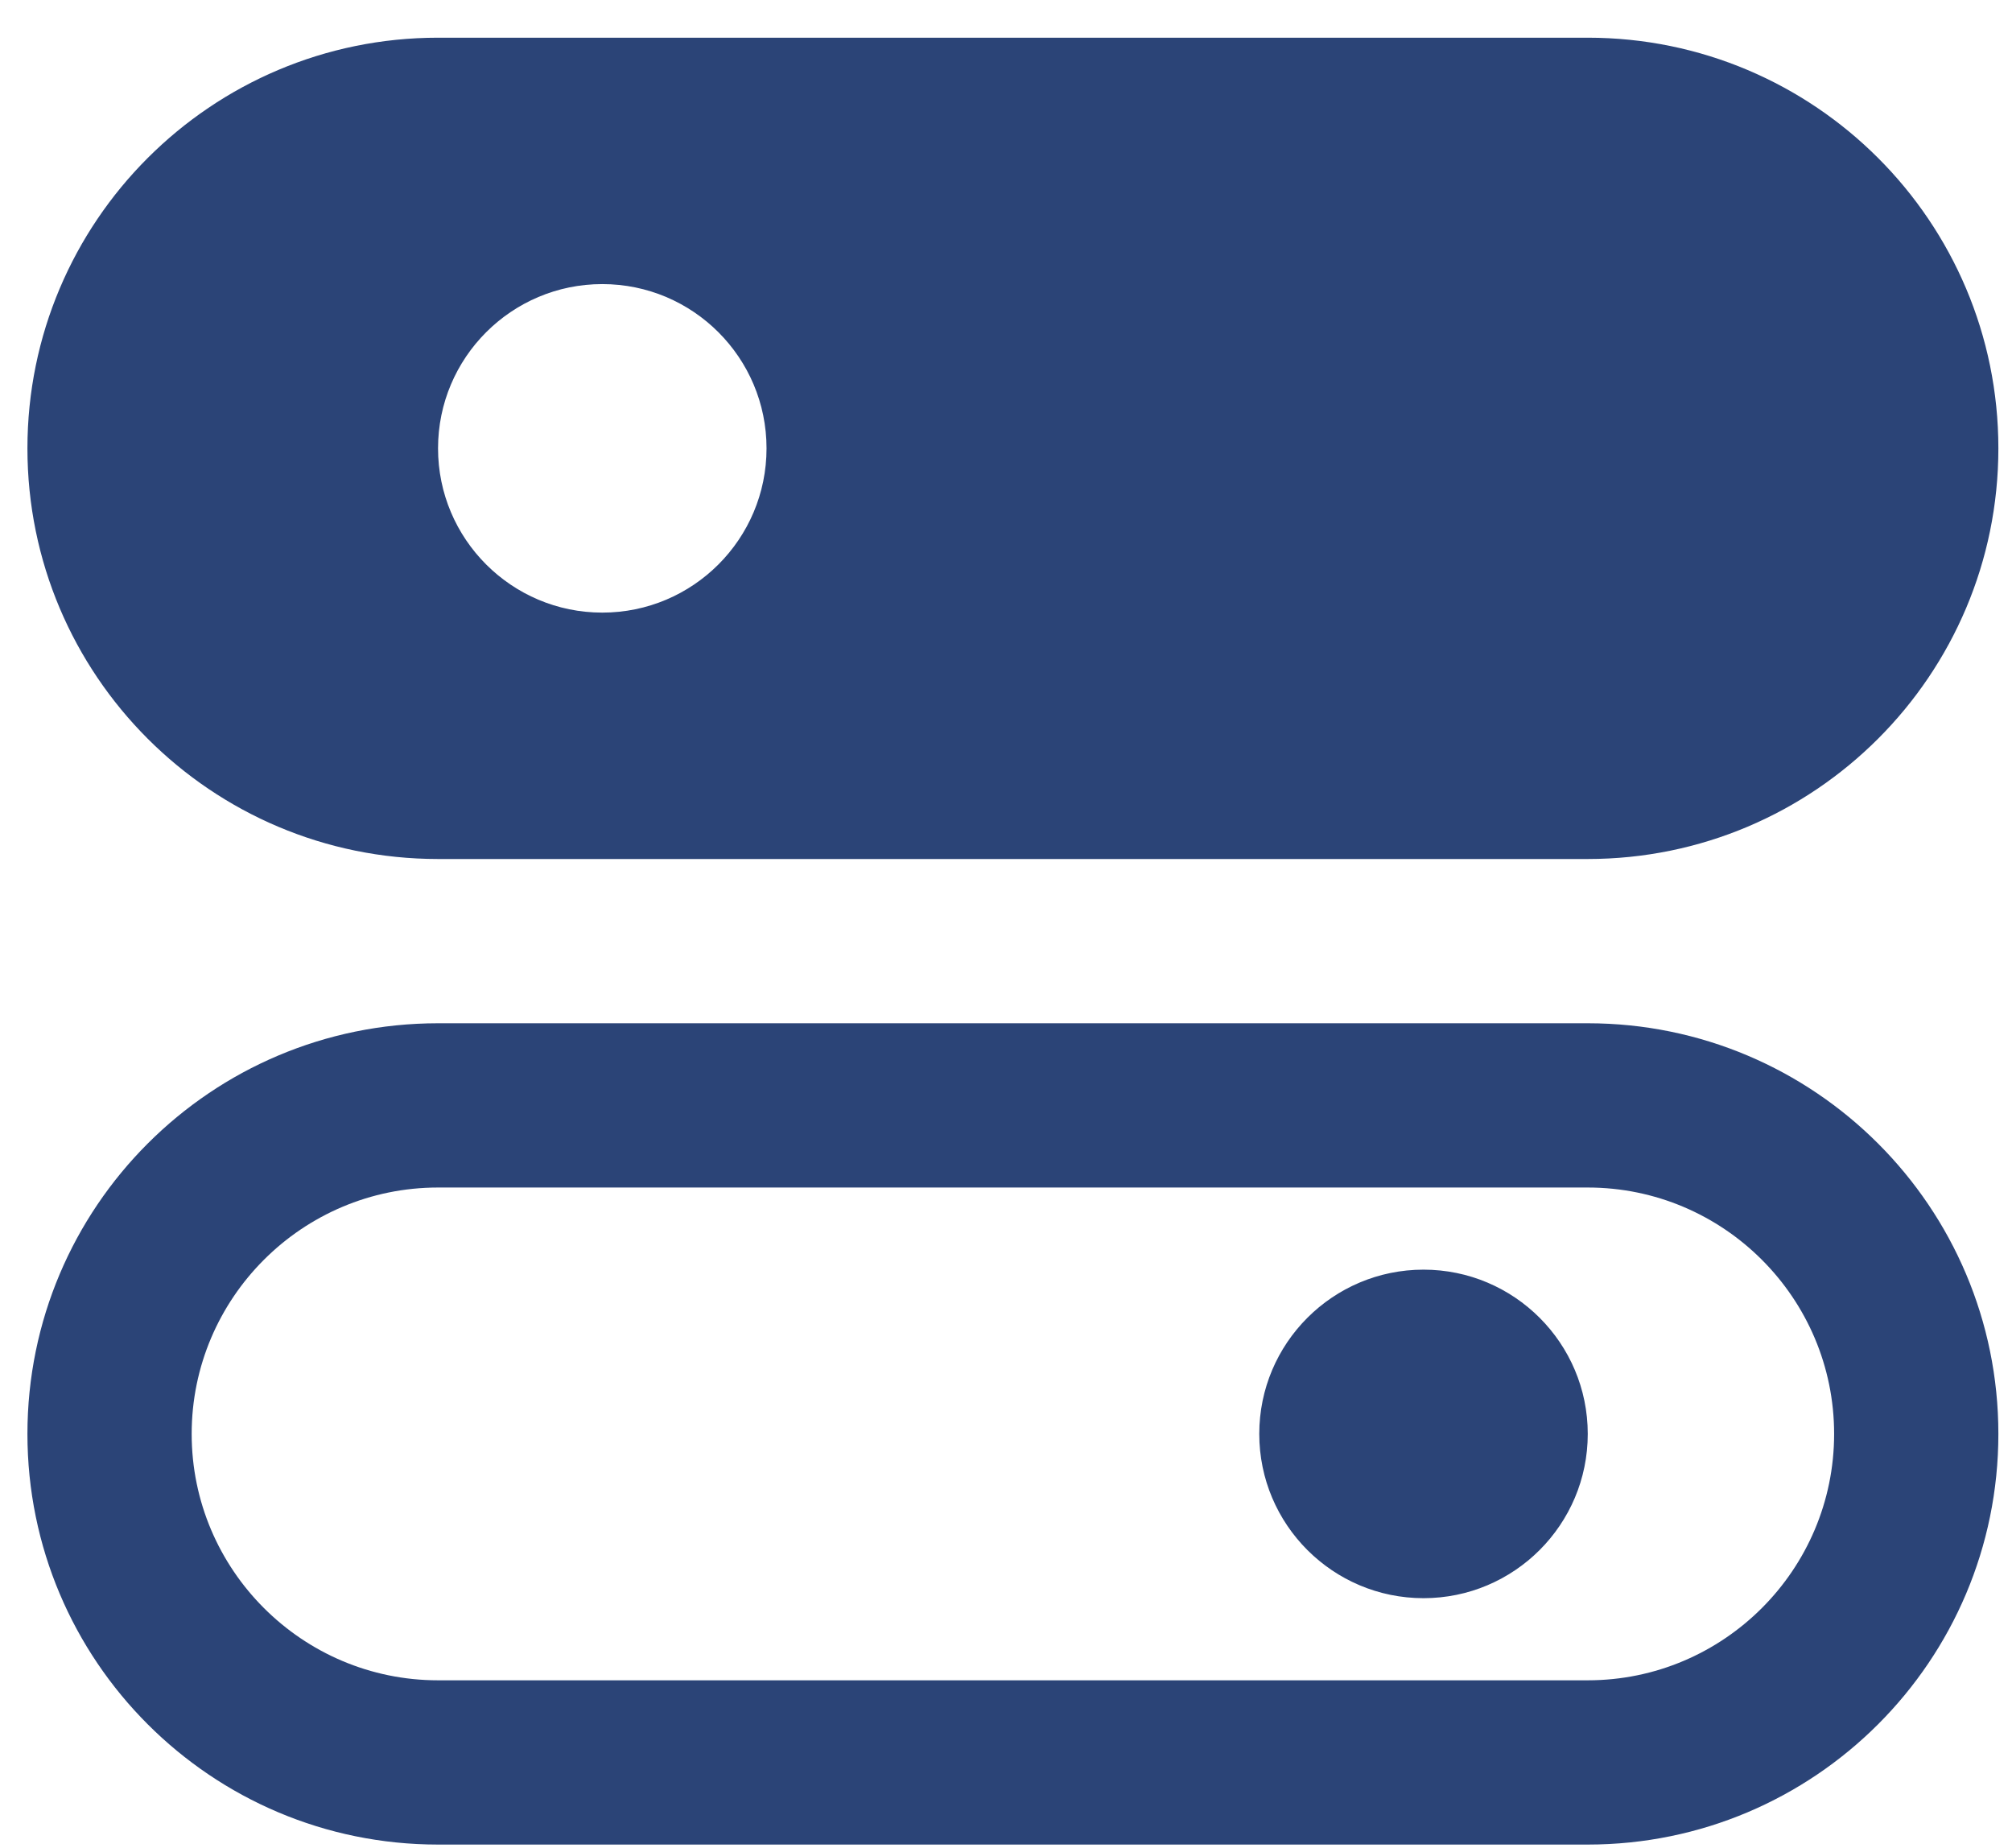 <svg width="49" height="45" viewBox="0 0 49 45" fill="none" xmlns="http://www.w3.org/2000/svg">
<path d="M38.668 34.918C38.668 37.126 36.876 38.918 34.668 38.918C32.46 38.918 30.668 37.126 30.668 34.918C30.668 32.71 32.46 30.918 34.668 30.918C36.876 30.918 38.668 32.71 38.668 34.918ZM10.668 28.918C7.36 28.918 4.668 31.61 4.668 34.918C4.668 38.226 7.36 40.918 10.668 40.918H38.668C41.976 40.918 44.668 38.226 44.668 34.918C44.668 31.61 41.976 28.918 38.668 28.918H10.668ZM48.668 34.918C48.668 40.44 44.19 44.918 38.668 44.918H10.668C5.146 44.918 0.668 40.44 0.668 34.918C0.668 29.396 5.146 24.918 10.668 24.918H38.668C44.19 24.918 48.668 29.396 48.668 34.918ZM48.668 10.918C48.668 16.44 44.19 20.918 38.668 20.918H10.668C5.146 20.918 0.668 16.44 0.668 10.918C0.668 5.396 5.146 0.918 10.668 0.918H38.668C44.19 0.918 48.668 5.396 48.668 10.918ZM18.668 10.918C18.668 8.71 16.876 6.918 14.668 6.918C12.46 6.918 10.668 8.71 10.668 10.918C10.668 13.126 12.46 14.918 14.668 14.918C16.876 14.918 18.668 13.126 18.668 10.918Z" fill="#2B4477"/>
</svg>
